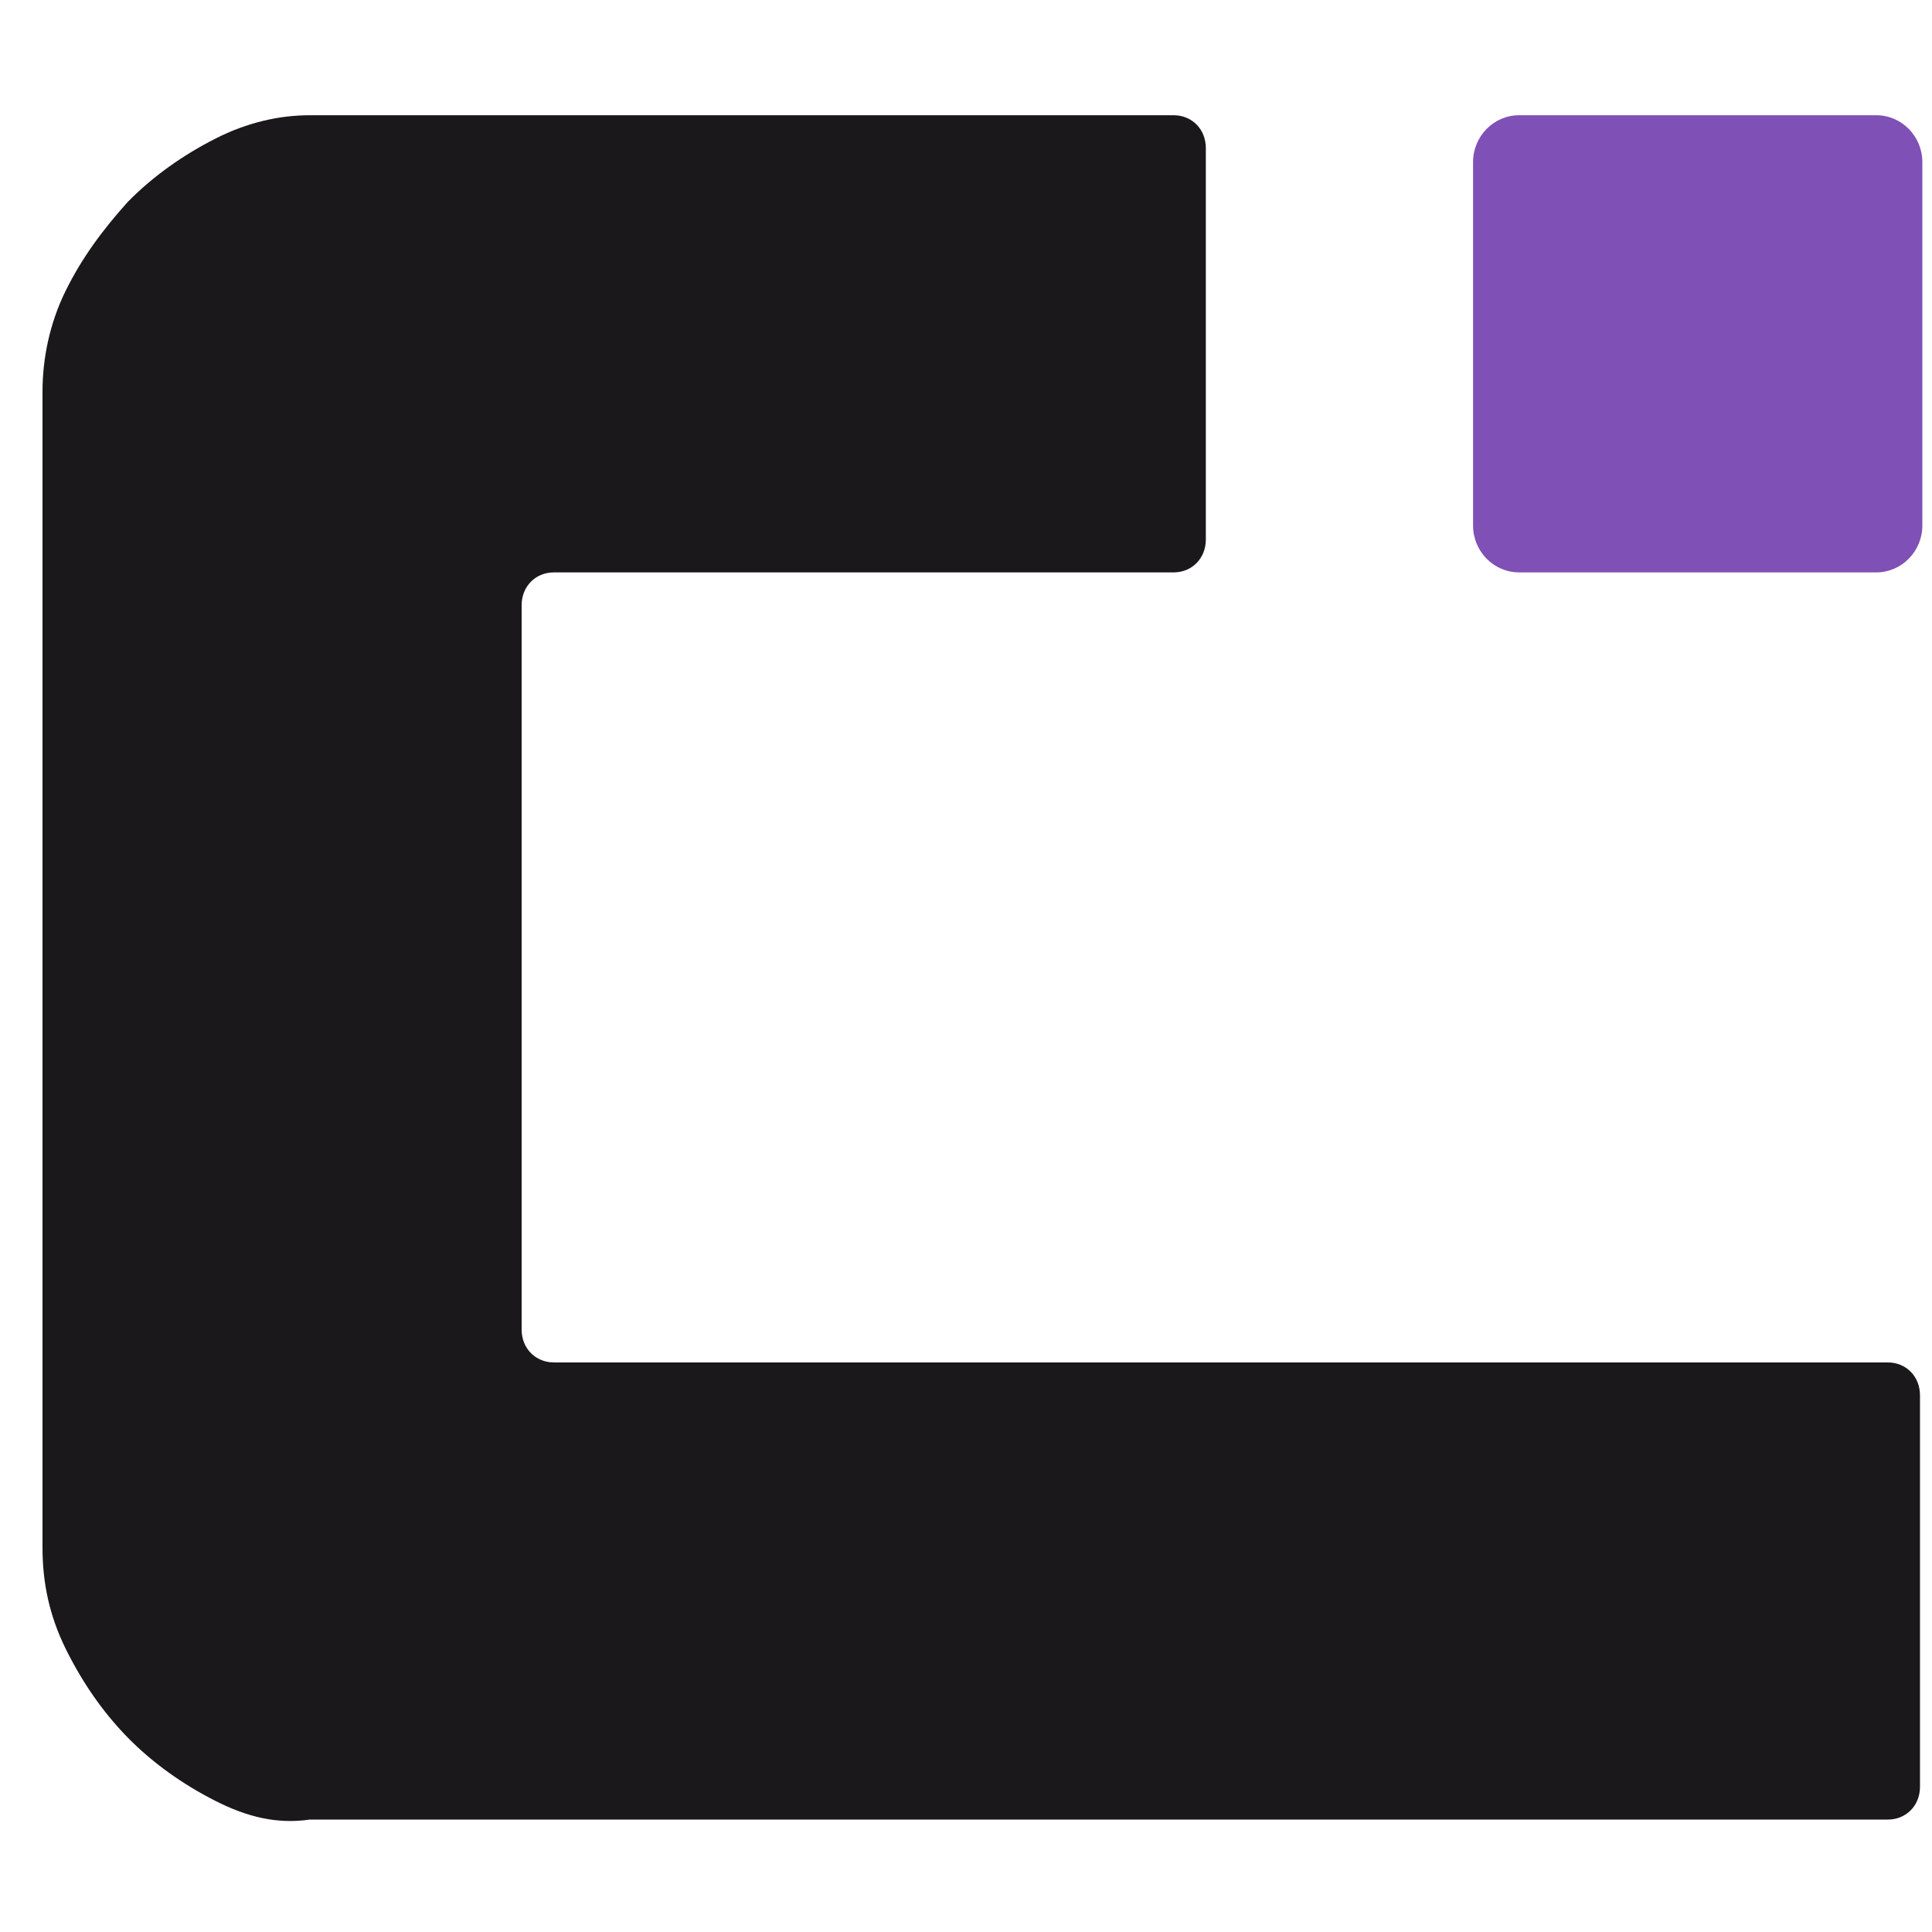 <?xml version="1.0" encoding="UTF-8"?> <svg xmlns="http://www.w3.org/2000/svg" width="37" height="37" viewBox="0 0 37 37" fill="none"><rect width="37" height="37" fill="white"></rect><g clip-path="url(#clip0_66_2845)"><path d="M4.123 34.488C3.505 34.174 2.931 33.77 2.446 33.276C1.961 32.782 1.564 32.198 1.255 31.57C0.946 30.941 0.814 30.313 0.814 29.639V7.505C0.814 6.876 0.946 6.203 1.255 5.574C1.564 4.945 1.961 4.407 2.446 3.868C2.931 3.374 3.505 2.97 4.123 2.656C4.74 2.341 5.358 2.207 5.931 2.207L22.476 2.207C22.829 2.207 23.093 2.476 23.093 2.835V10.333C23.093 10.692 22.829 10.962 22.476 10.962L10.608 10.962C10.255 10.962 9.99 11.231 9.99 11.59V25.464C9.99 25.823 10.255 26.092 10.608 26.092H36.153C36.506 26.092 36.77 26.362 36.77 26.721V34.219C36.77 34.578 36.506 34.847 36.153 34.847H5.931C5.314 34.937 4.74 34.802 4.123 34.488Z" fill="#1A181B"></path><path d="M28.211 3.104C28.211 2.609 28.606 2.207 29.094 2.207H35.932C36.419 2.207 36.815 2.609 36.815 3.104V10.064C36.815 10.56 36.419 10.962 35.932 10.962H29.094C28.606 10.962 28.211 10.56 28.211 10.064V3.104Z" fill="#7F50B5"></path></g><defs><clipPath id="clip0_66_2845"><rect width="37" height="33" fill="white" transform="translate(0 2)"></rect></clipPath></defs></svg> 